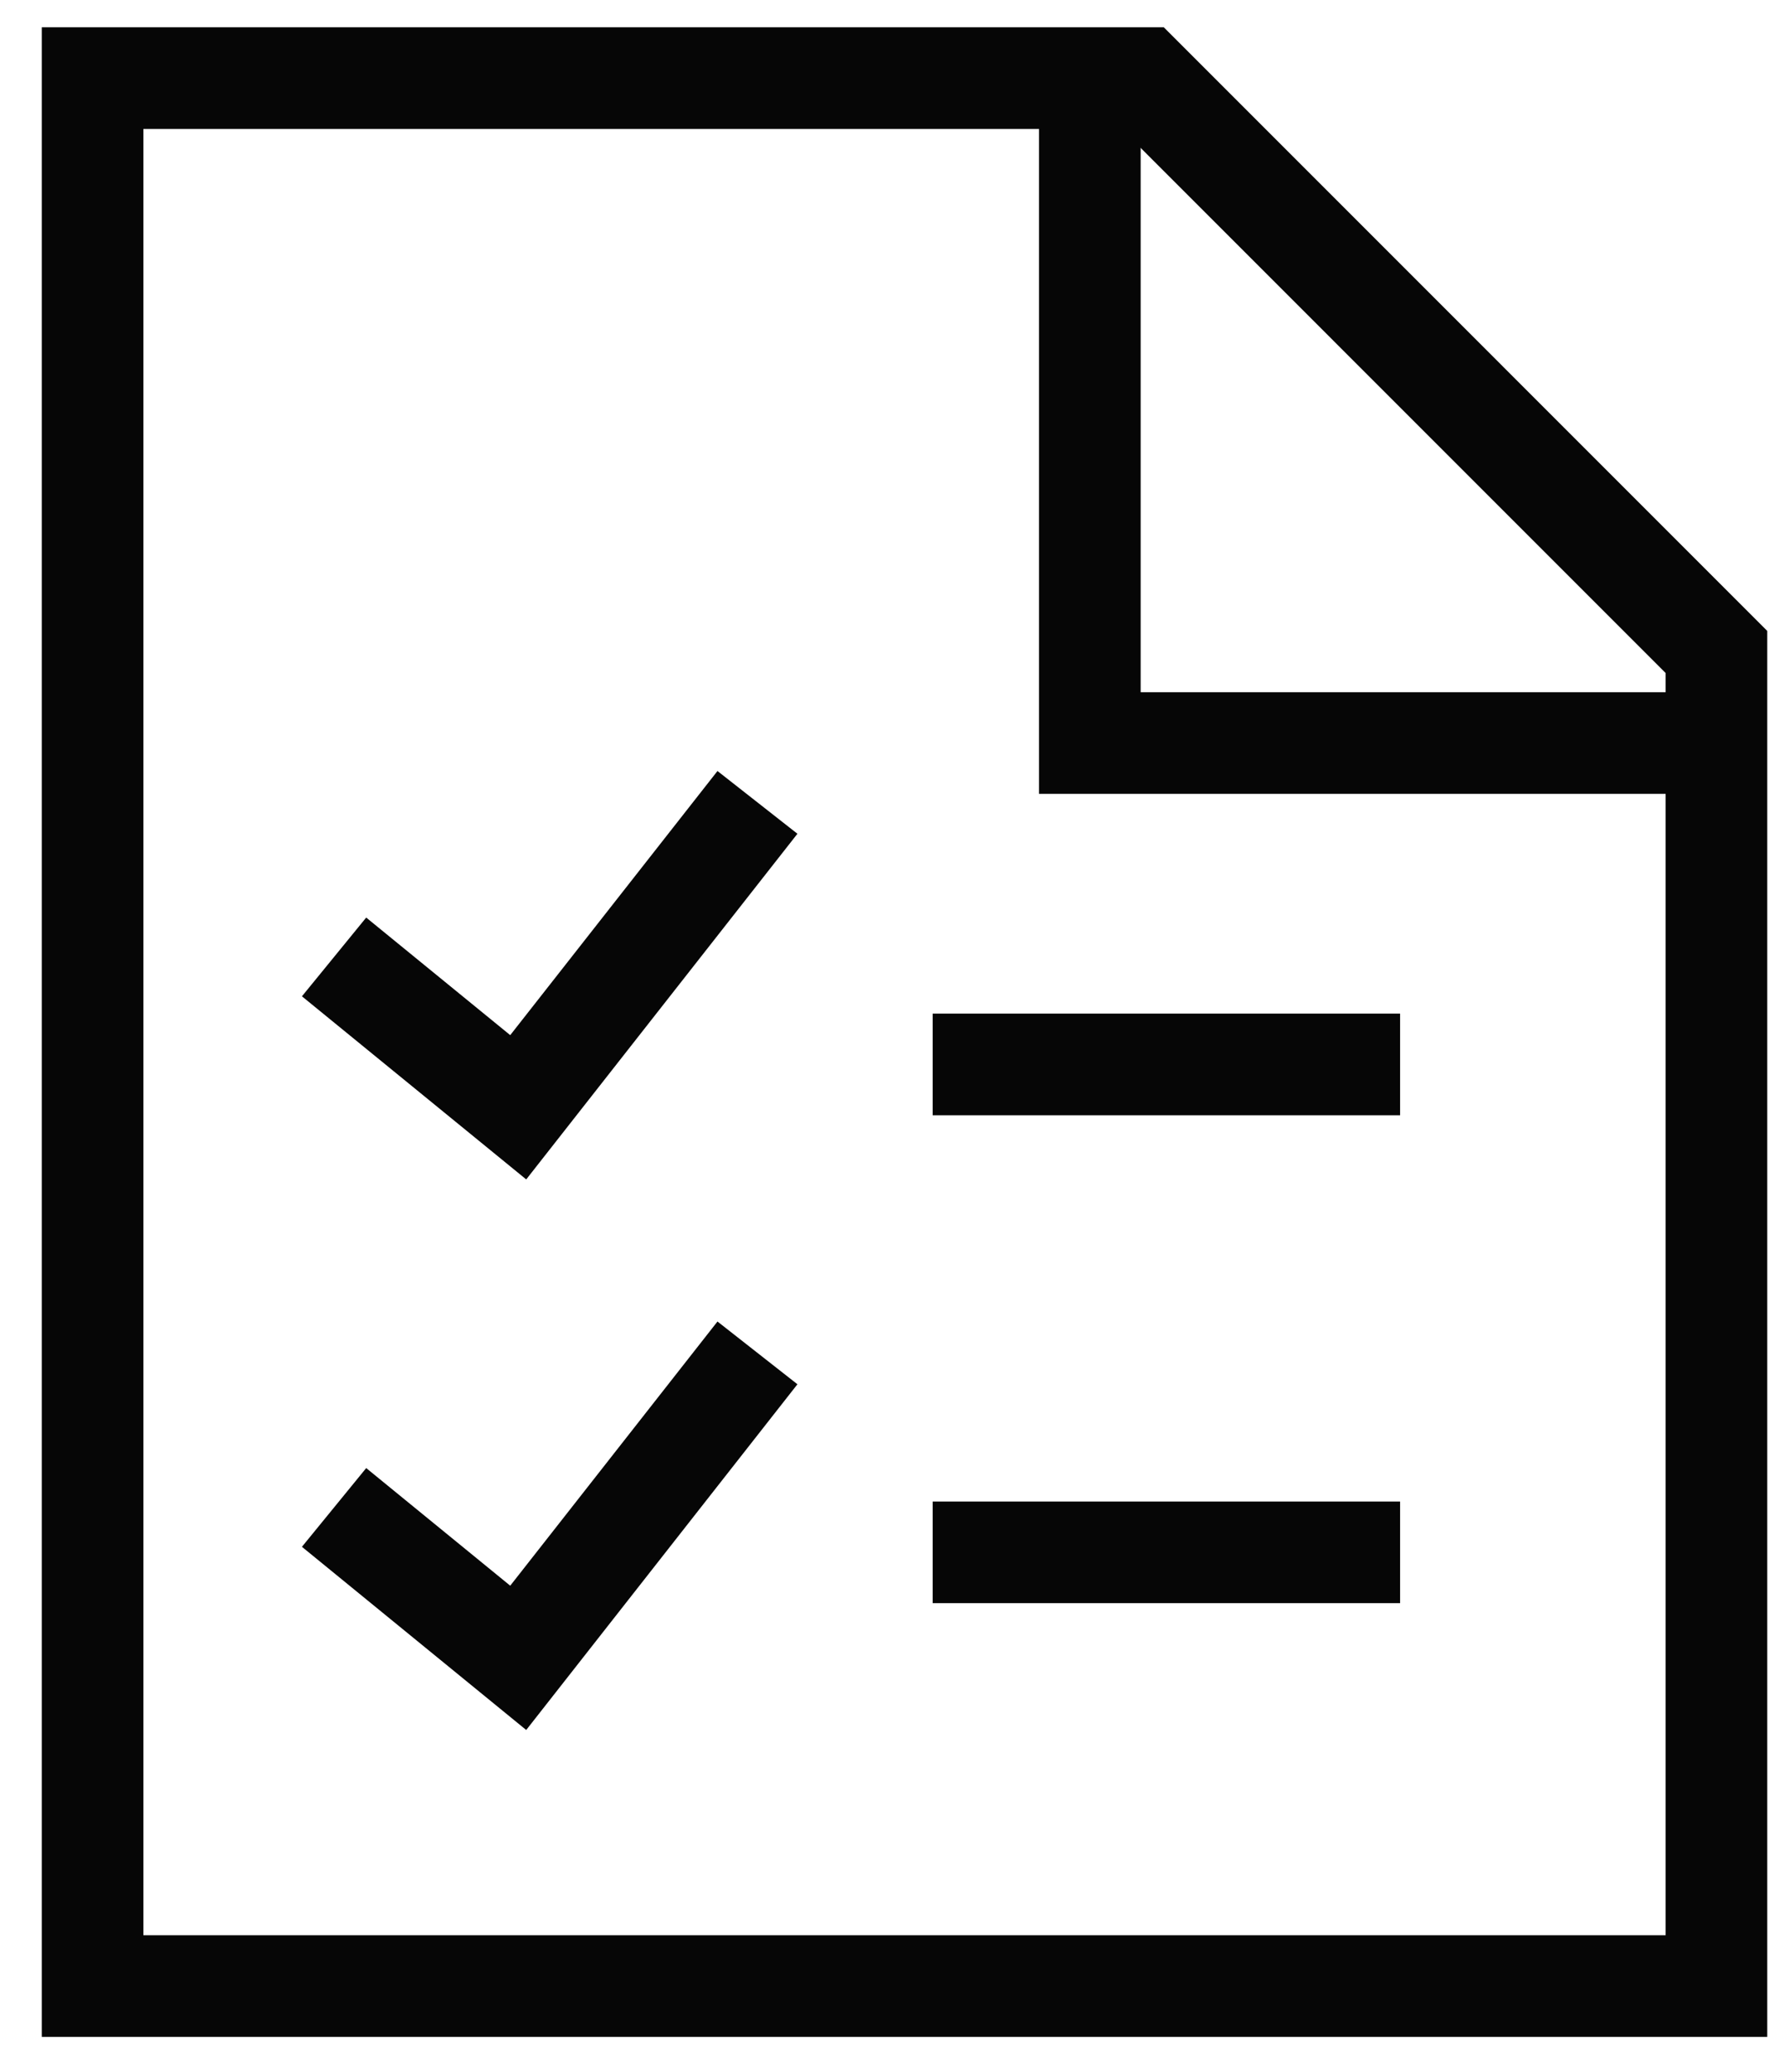 <svg width="31" height="36" viewBox="0 0 31 36" fill="none" xmlns="http://www.w3.org/2000/svg">
<path d="M13.162 13.94L9.005 19.237L5.805 16.625" stroke="#060606" stroke-width="1.766"/>
<path d="M13.162 23.504L9.005 28.802L5.805 26.189" stroke="#060606" stroke-width="1.766"/>
<path d="M1.609 34.504H29.826V11.327L19.857 1.357H1.609V34.504Z" stroke="#060606" stroke-width="1.766"/>
<path d="M18.938 1.247V12.909H29.238" stroke="#060606" stroke-width="1.766"/>
<path d="M17.09 18.493H23.446" stroke="#060606" stroke-width="1.766" stroke-linecap="square" stroke-linejoin="round"/>
<path d="M17.09 26.969H23.446" stroke="#060606" stroke-width="1.766" stroke-linecap="square" stroke-linejoin="round"/>
</svg>

